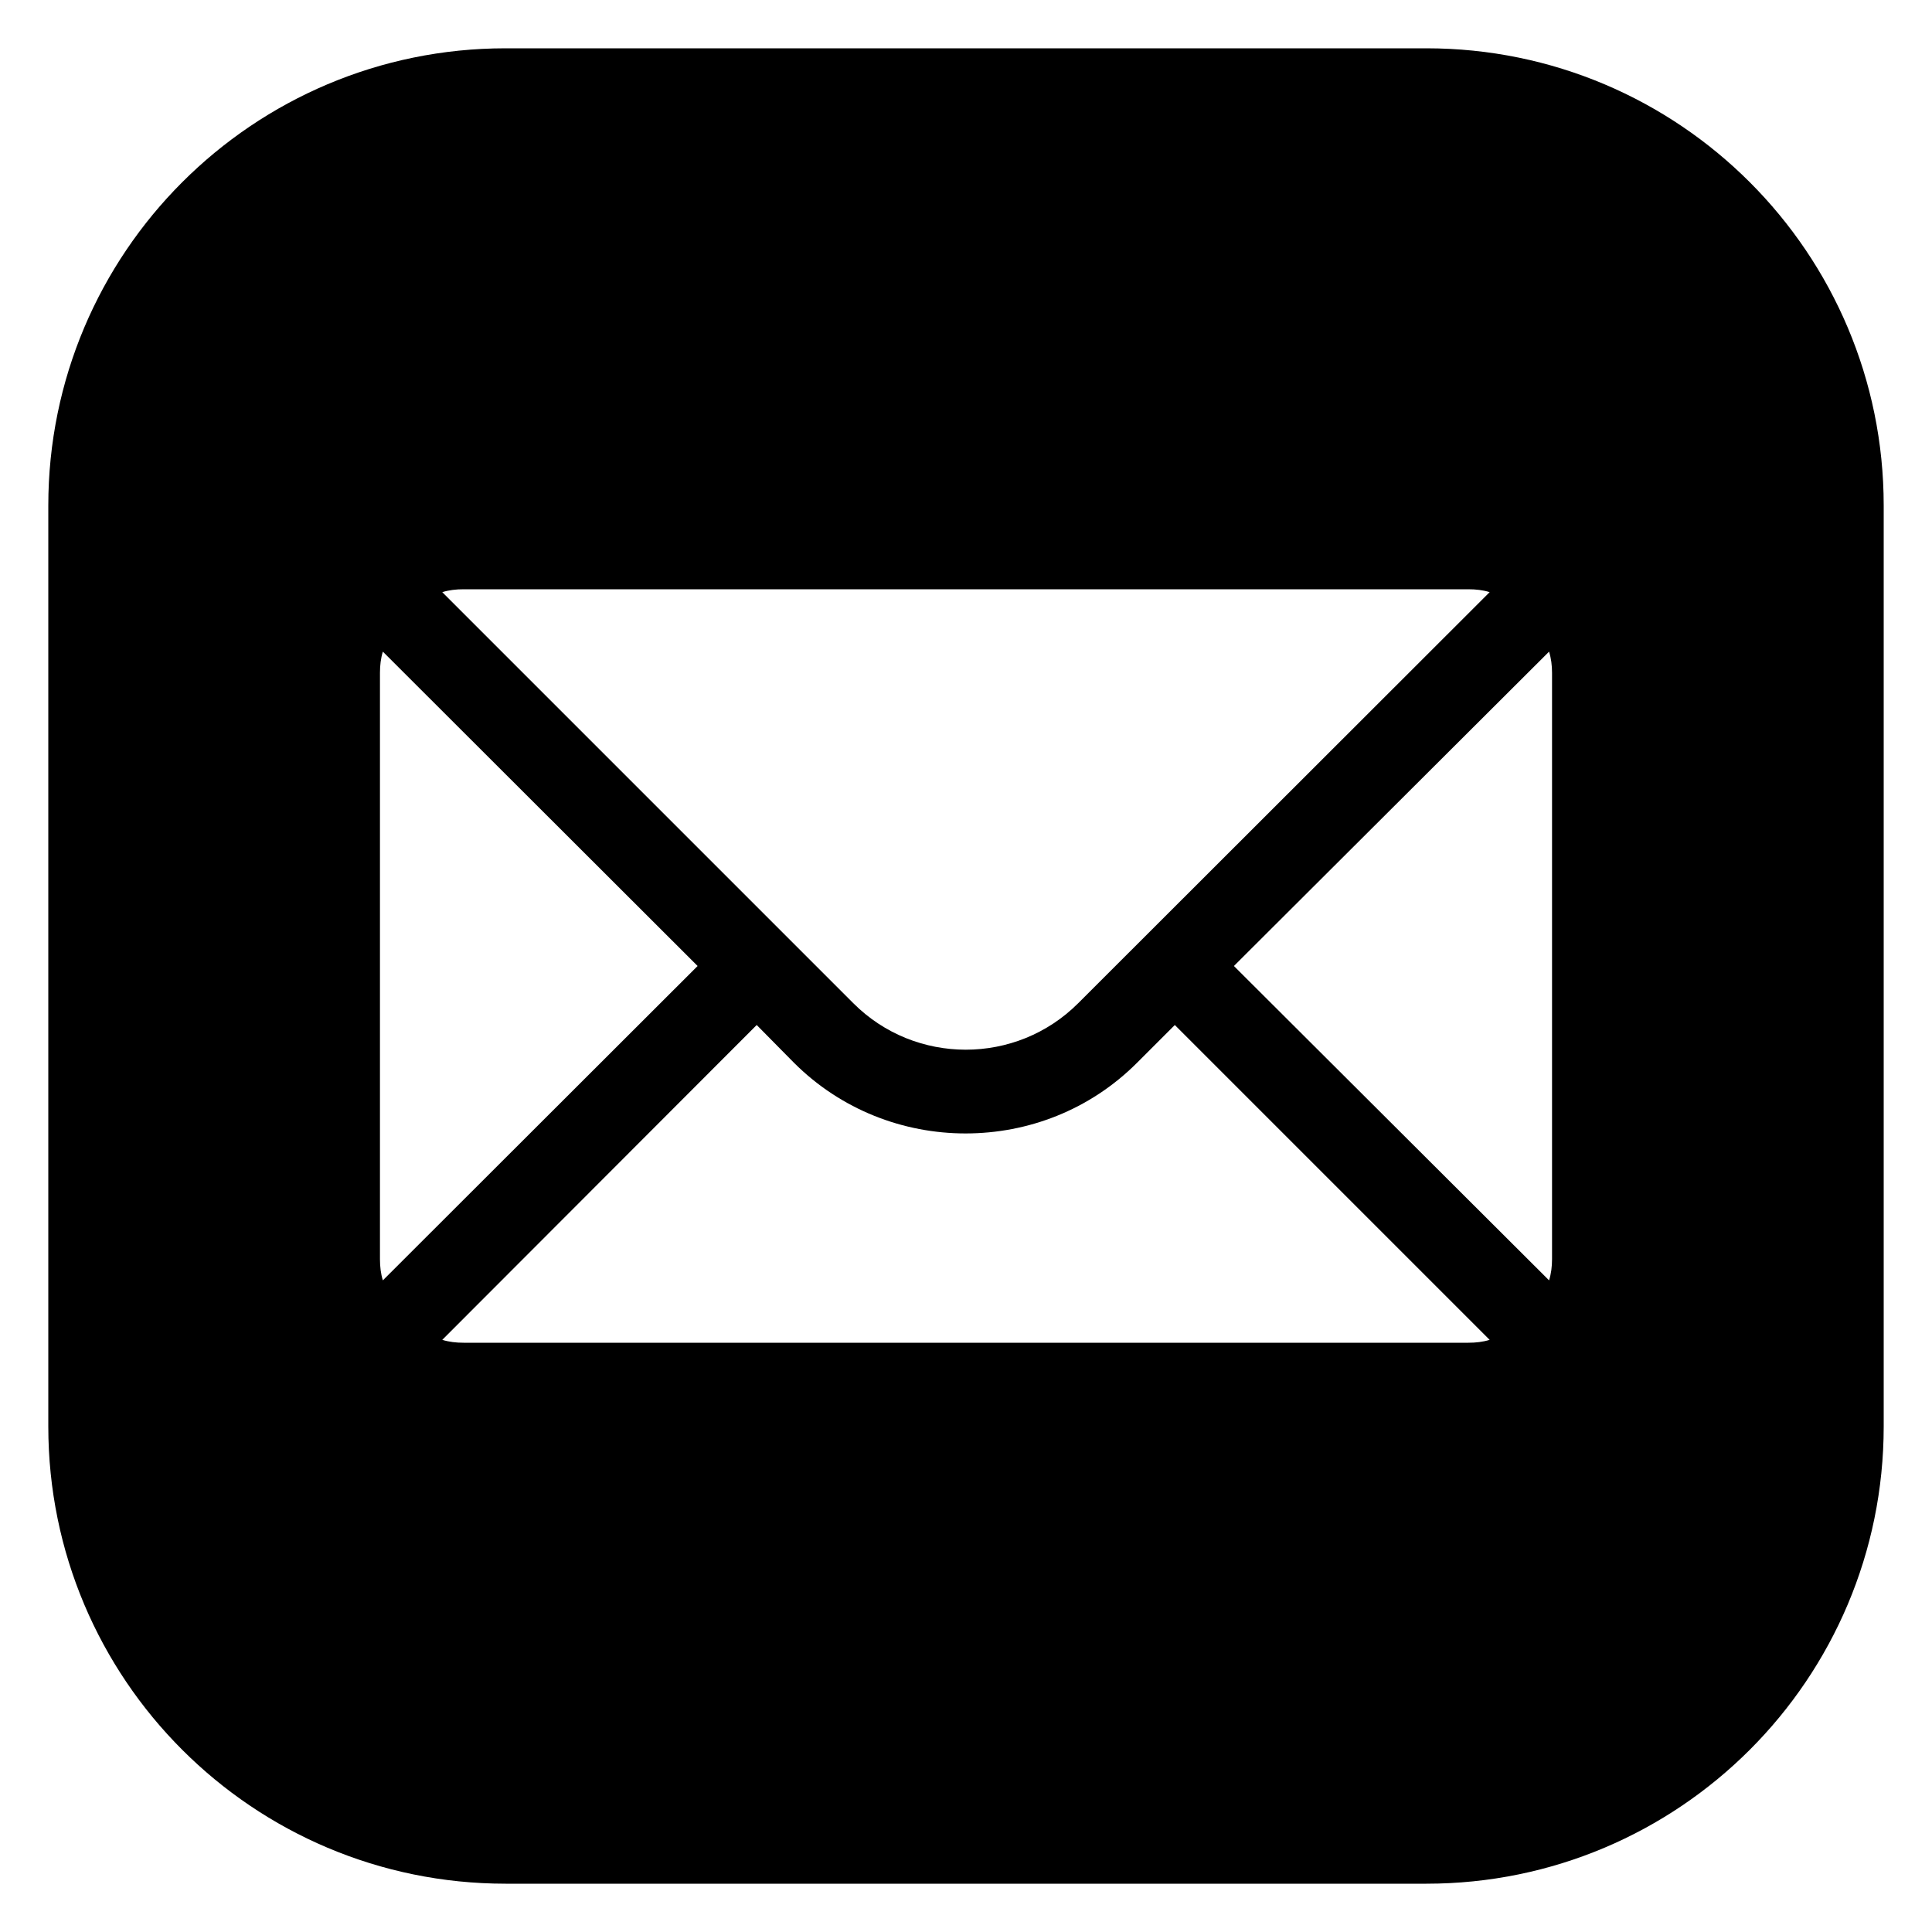 <?xml version="1.0" encoding="UTF-8"?> <svg xmlns="http://www.w3.org/2000/svg" width="24" height="24" viewBox="0 0 24 24" fill="none"><path d="M17.72 22.4H6.28C3.695 22.4 1.6 20.305 1.6 17.72V6.28C1.6 3.695 3.695 1.6 6.28 1.6H17.72C20.305 1.6 22.4 3.695 22.4 6.28V17.72C22.4 20.305 20.305 22.4 17.72 22.4Z" stroke="black" stroke-width="2" stroke-miterlimit="10"></path><path d="M17.72 22.4H6.28C3.695 22.4 1.6 20.305 1.6 17.72V6.28C1.6 3.695 3.695 1.6 6.28 1.6H17.72C20.305 1.6 22.4 3.695 22.4 6.28V17.72C22.4 20.305 20.305 22.4 17.72 22.4ZM4.756 8.095C4.73 8.178 4.72 8.267 4.72 8.36V15.64C4.72 15.734 4.73 15.822 4.756 15.905L8.666 12L4.756 8.095ZM14.126 13.201C13.539 13.789 12.769 14.08 11.994 14.08C11.225 14.08 10.45 13.789 9.862 13.201L9.4 12.733L5.494 16.644C5.578 16.67 5.666 16.68 5.76 16.68H18.24C18.333 16.68 18.422 16.67 18.505 16.644L14.594 12.733L14.126 13.201ZM13.393 12.463L18.505 7.356C18.422 7.33 18.333 7.32 18.24 7.32H5.76C5.666 7.32 5.578 7.33 5.494 7.356L10.601 12.463C11.37 13.232 12.624 13.232 13.393 12.463ZM19.243 8.095L15.328 12L19.243 15.905C19.269 15.822 19.28 15.734 19.28 15.64V8.36C19.28 8.267 19.269 8.178 19.243 8.095Z" fill="black"></path></svg> 